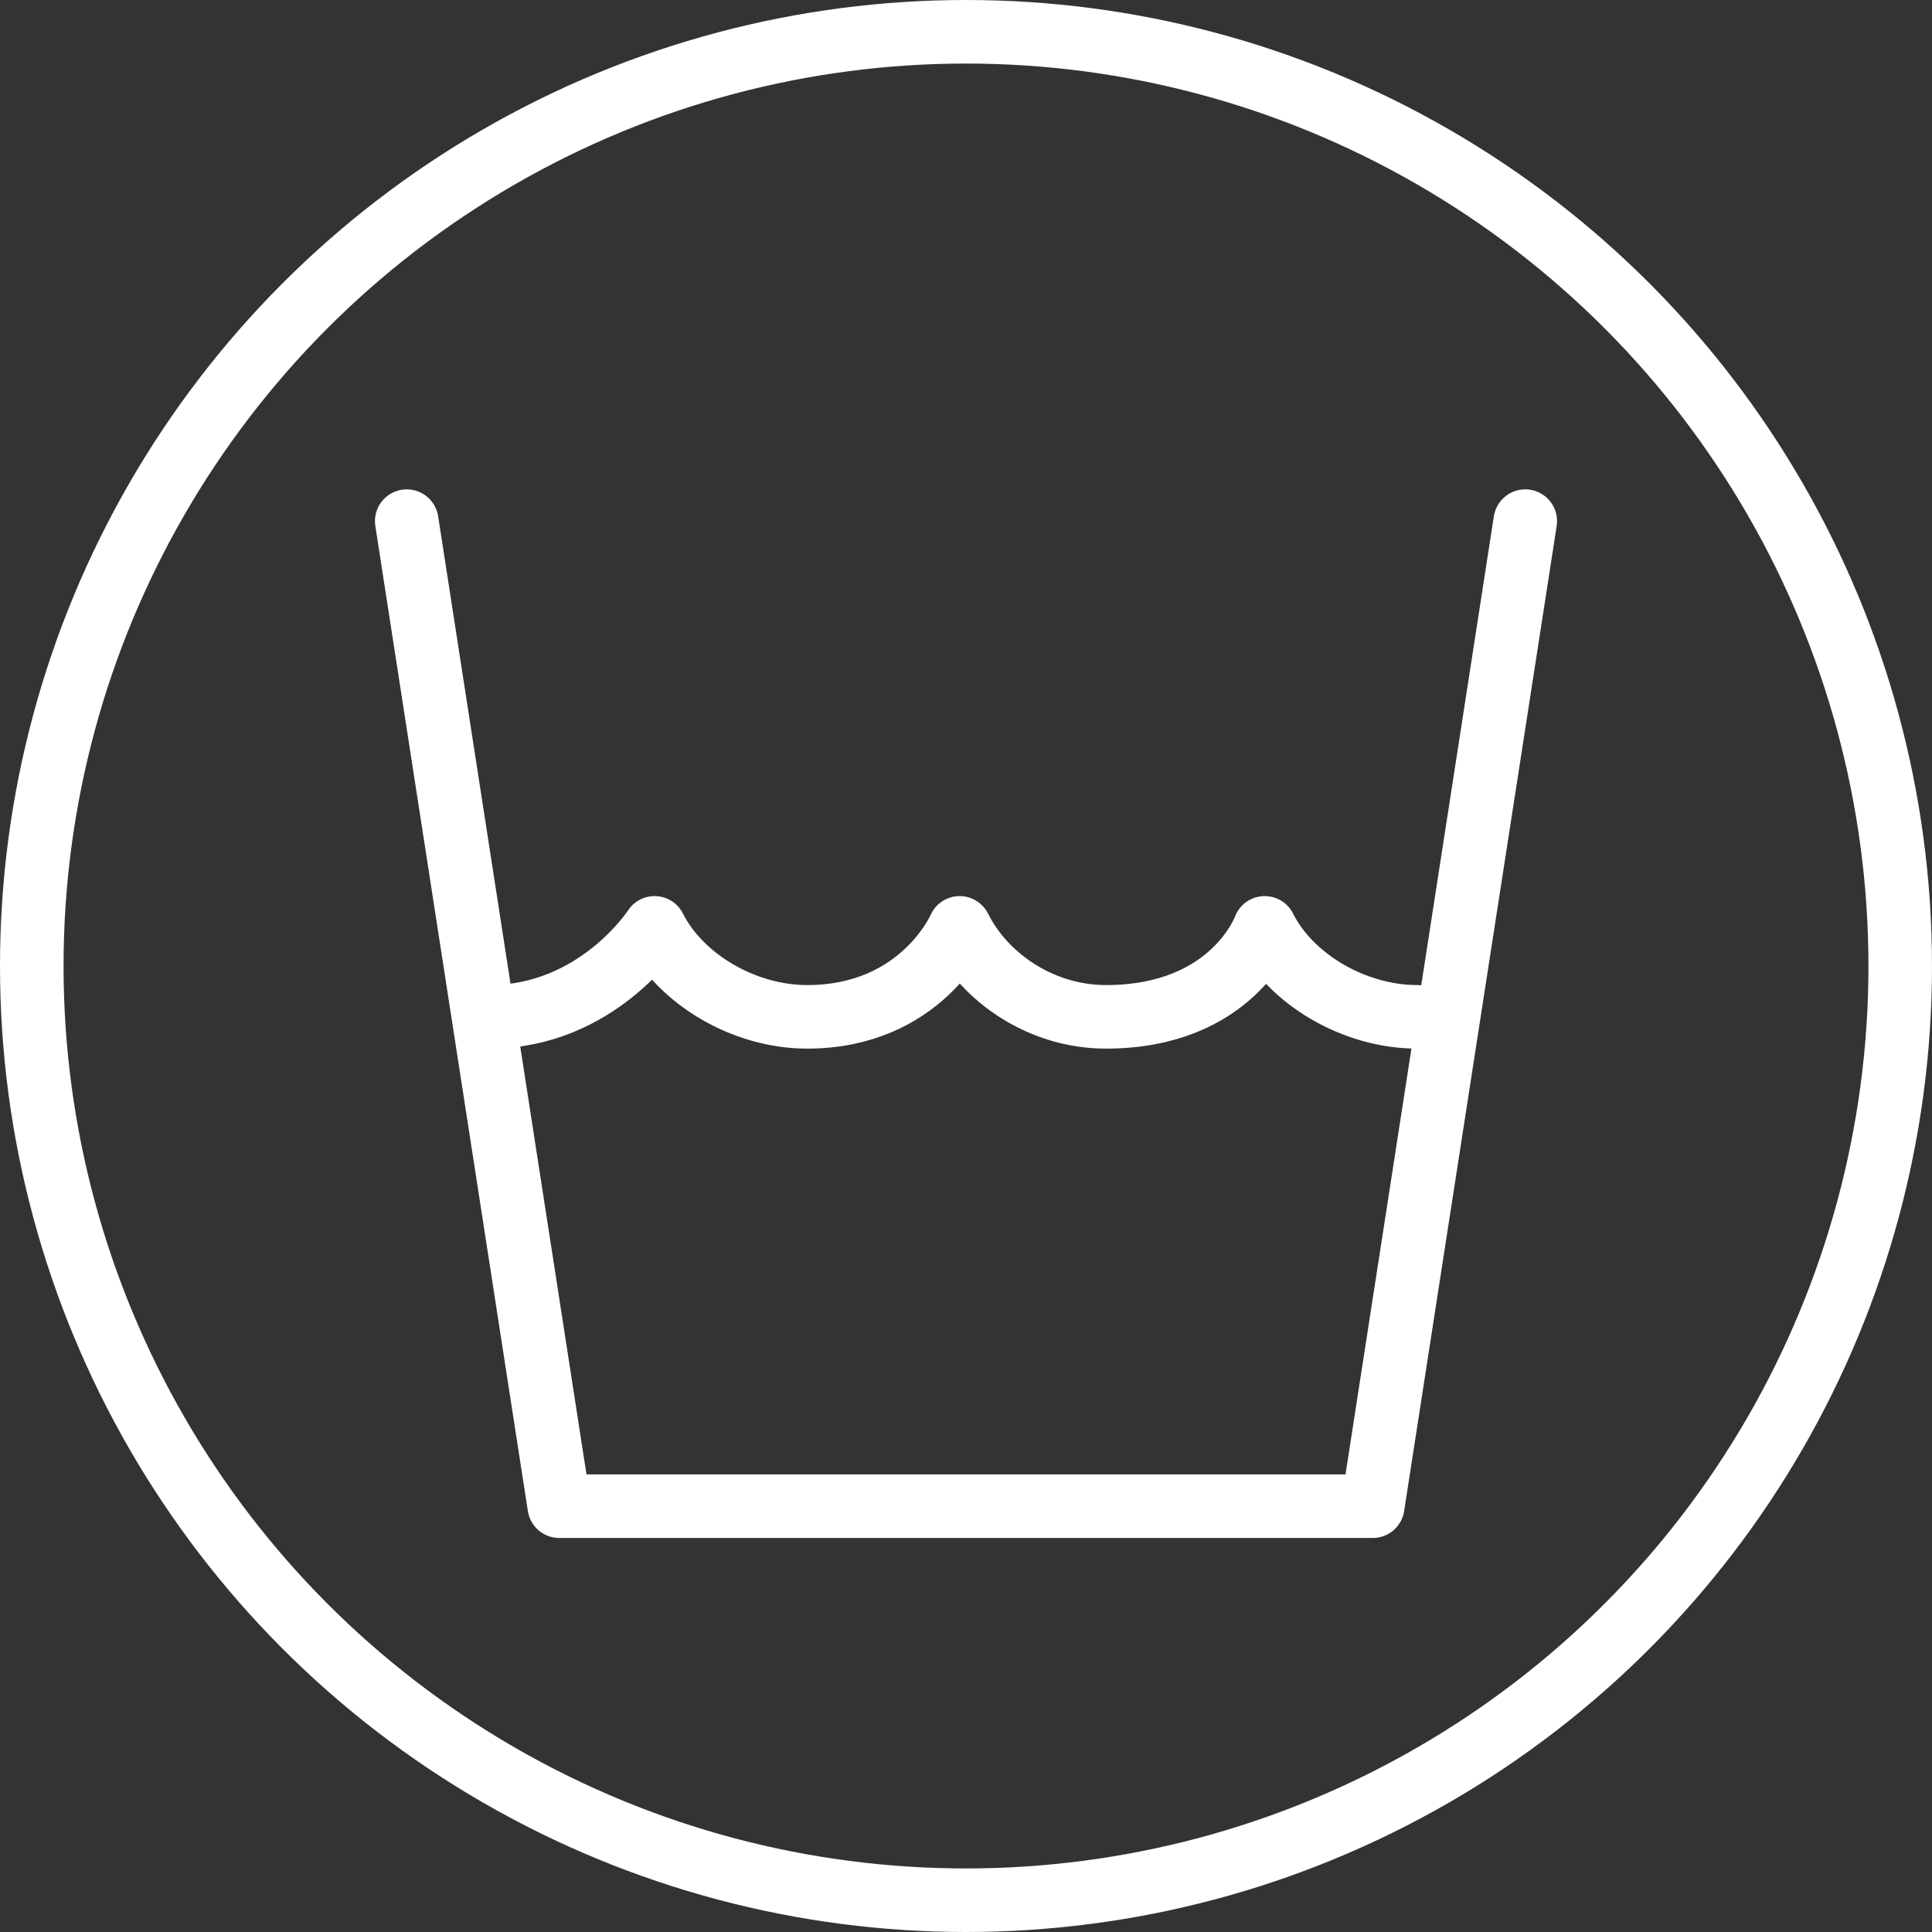 <?xml version="1.0" encoding="utf-8"?>
<!-- Generator: Adobe Illustrator 17.0.0, SVG Export Plug-In . SVG Version: 6.00 Build 0)  -->
<!DOCTYPE svg PUBLIC "-//W3C//DTD SVG 1.1//EN" "http://www.w3.org/Graphics/SVG/1.1/DTD/svg11.dtd">
<svg version="1.1" id="Capa_1" xmlns="http://www.w3.org/2000/svg" xmlns:xlink="http://www.w3.org/1999/xlink" x="0px" y="0px"
	 width="30.4px" height="30.4px" viewBox="0 0 30.4 30.4" style="enable-background:new 0 0 30.4 30.4;" xml:space="preserve">
<rect x="0" y="0" width="30.4" height="30.4" fill="#333333" stroke="none"/>
<style type="text/css">
	.st0{fill:#FFFFFF;stroke:#FFFFFF;stroke-linecap:round;stroke-linejoin:round;}
	.st1{fill:none;stroke:#1867A2;stroke-linecap:round;}
	.st2{fill:none;stroke:#1867A2;stroke-linecap:round;stroke-linejoin:round;}
	.st3{fill:#1867A2;stroke:#1867A2;stroke-miterlimit:10;}
	.st4{fill:none;stroke:#1867A2;stroke-miterlimit:10;}
	.st5{fill:none;stroke:#0067A8;stroke-linecap:round;stroke-linejoin:round;}
	.st6{fill:none;stroke:#0067A8;stroke-miterlimit:10;}
	.st7{fill:none;stroke:#0067A8;stroke-linecap:round;stroke-linejoin:round;stroke-miterlimit:10;}
	.st8{fill:none;stroke:#0067A8;stroke-linecap:round;}
	.st9{fill:none;stroke:#000000;stroke-miterlimit:10;}
	.st10{fill:none;stroke:#000000;stroke-linecap:round;stroke-linejoin:round;}
	.st11{fill:none;stroke:#000000;stroke-linecap:round;stroke-linejoin:round;stroke-miterlimit:10;}
	.st12{fill:none;stroke:#000000;stroke-linecap:round;}
	.st13{fill:none;stroke:#FFFFFF;stroke-miterlimit:10;}
	.st14{fill:none;stroke:#FFFFFF;stroke-linecap:round;stroke-linejoin:round;}
	.st15{fill:none;stroke:#FFFFFF;stroke-linecap:round;stroke-linejoin:round;stroke-miterlimit:10;}
	.st16{fill:none;stroke:#FFFFFF;stroke-linecap:round;}
	.st17{fill:#FFFFFF;stroke:#FFFFFF;stroke-miterlimit:10;}
	.st18{fill:#FFFFFF;}
	.st19{fill:#FFFFFF;stroke:#1867A2;stroke-linecap:round;}
</style>
<g>
	<path class="st14" d="M7.7,16c1.7,0,2.6-1.4,2.6-1.4c0.4,0.8,1.4,1.4,2.4,1.4c1.8,0,2.4-1.4,2.4-1.4c0.4,0.8,1.3,1.4,2.3,1.4
		c2,0,2.5-1.4,2.5-1.4c0.4,0.8,1.4,1.4,2.4,1.4"/>
	<polyline class="st14" points="6.4,8.2 8.8,23.7 21.6,23.7 24,8.2 	"/>
	<circle class="st13" cx="15.2" cy="15.2" r="14.7"/>
</g>
</svg>
